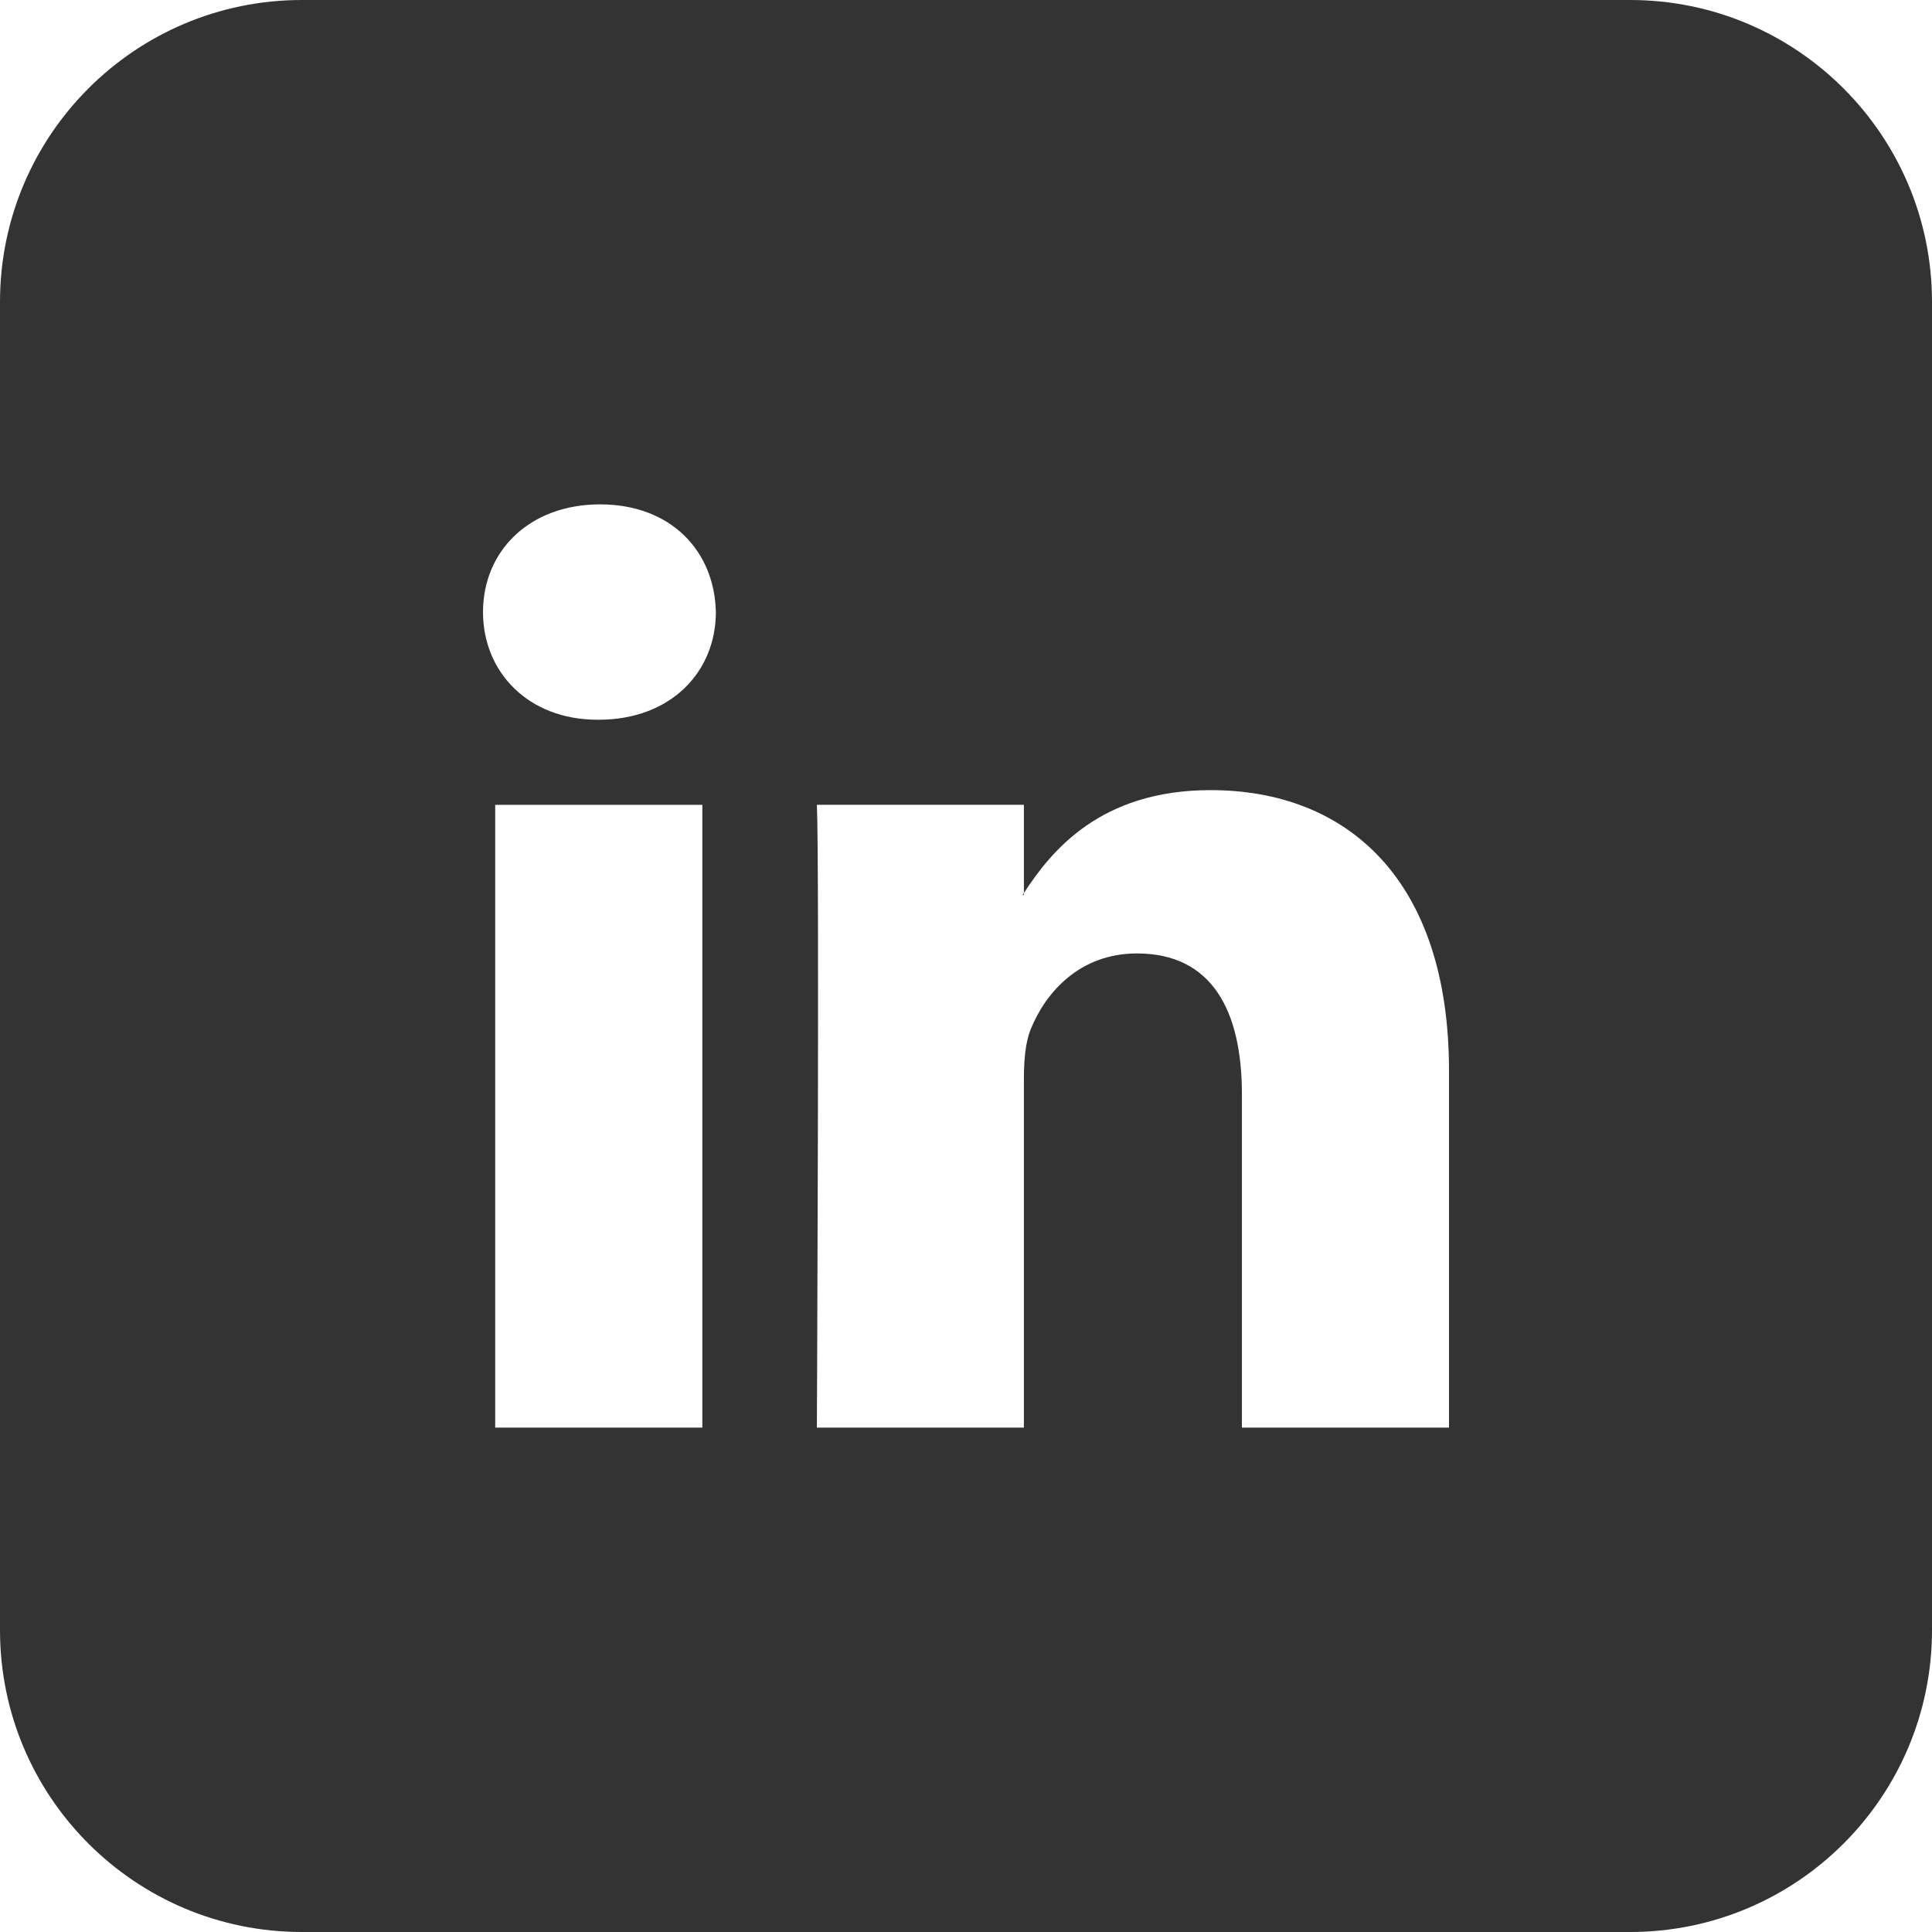 <?xml version="1.0" encoding="utf-8"?>
<!-- Generator: Adobe Illustrator 15.0.0, SVG Export Plug-In . SVG Version: 6.00 Build 0)  -->
<!DOCTYPE svg PUBLIC "-//W3C//DTD SVG 1.1//EN" "http://www.w3.org/Graphics/SVG/1.1/DTD/svg11.dtd">
<svg version="1.1" id="Livello_1" xmlns="http://www.w3.org/2000/svg" xmlns:xlink="http://www.w3.org/1999/xlink" x="0px" y="0px"
	 width="32px" height="32px" viewBox="0 0 32 32" enable-background="new 0 0 32 32" xml:space="preserve">
<g>
	<path fill="#333333" d="M27,0H5c-2.762,0-5,2.24-5,5v22c0,2.761,2.238,5,5,5h22c2.761,0,5-2.239,5-5V5C32,2.241,29.761,0,27,0
		 M11.633,23.646H8.202V13.331h3.431V23.646z M9.917,11.921H9.895C8.744,11.921,8,11.126,8,10.139c0-1.013,0.768-1.785,1.939-1.785
		c1.174,0,1.897,0.772,1.918,1.785C11.857,11.126,11.113,11.921,9.917,11.921 M24,23.646h-3.43v-5.52
		c0-1.387-0.496-2.334-1.738-2.334c-0.946,0-1.512,0.641-1.76,1.256c-0.091,0.221-0.113,0.527-0.113,0.836v5.762H13.53
		c0,0,0.044-9.35,0-10.316h3.429v1.461c0.457-0.704,1.271-1.704,3.092-1.704c2.256,0,3.949,1.475,3.949,4.645V23.646z"/>
	<path fill="#333333" d="M16.959,14.824v-0.033c-0.006,0.012-0.015,0.023-0.023,0.033H16.959z"/>
</g>
</svg>
